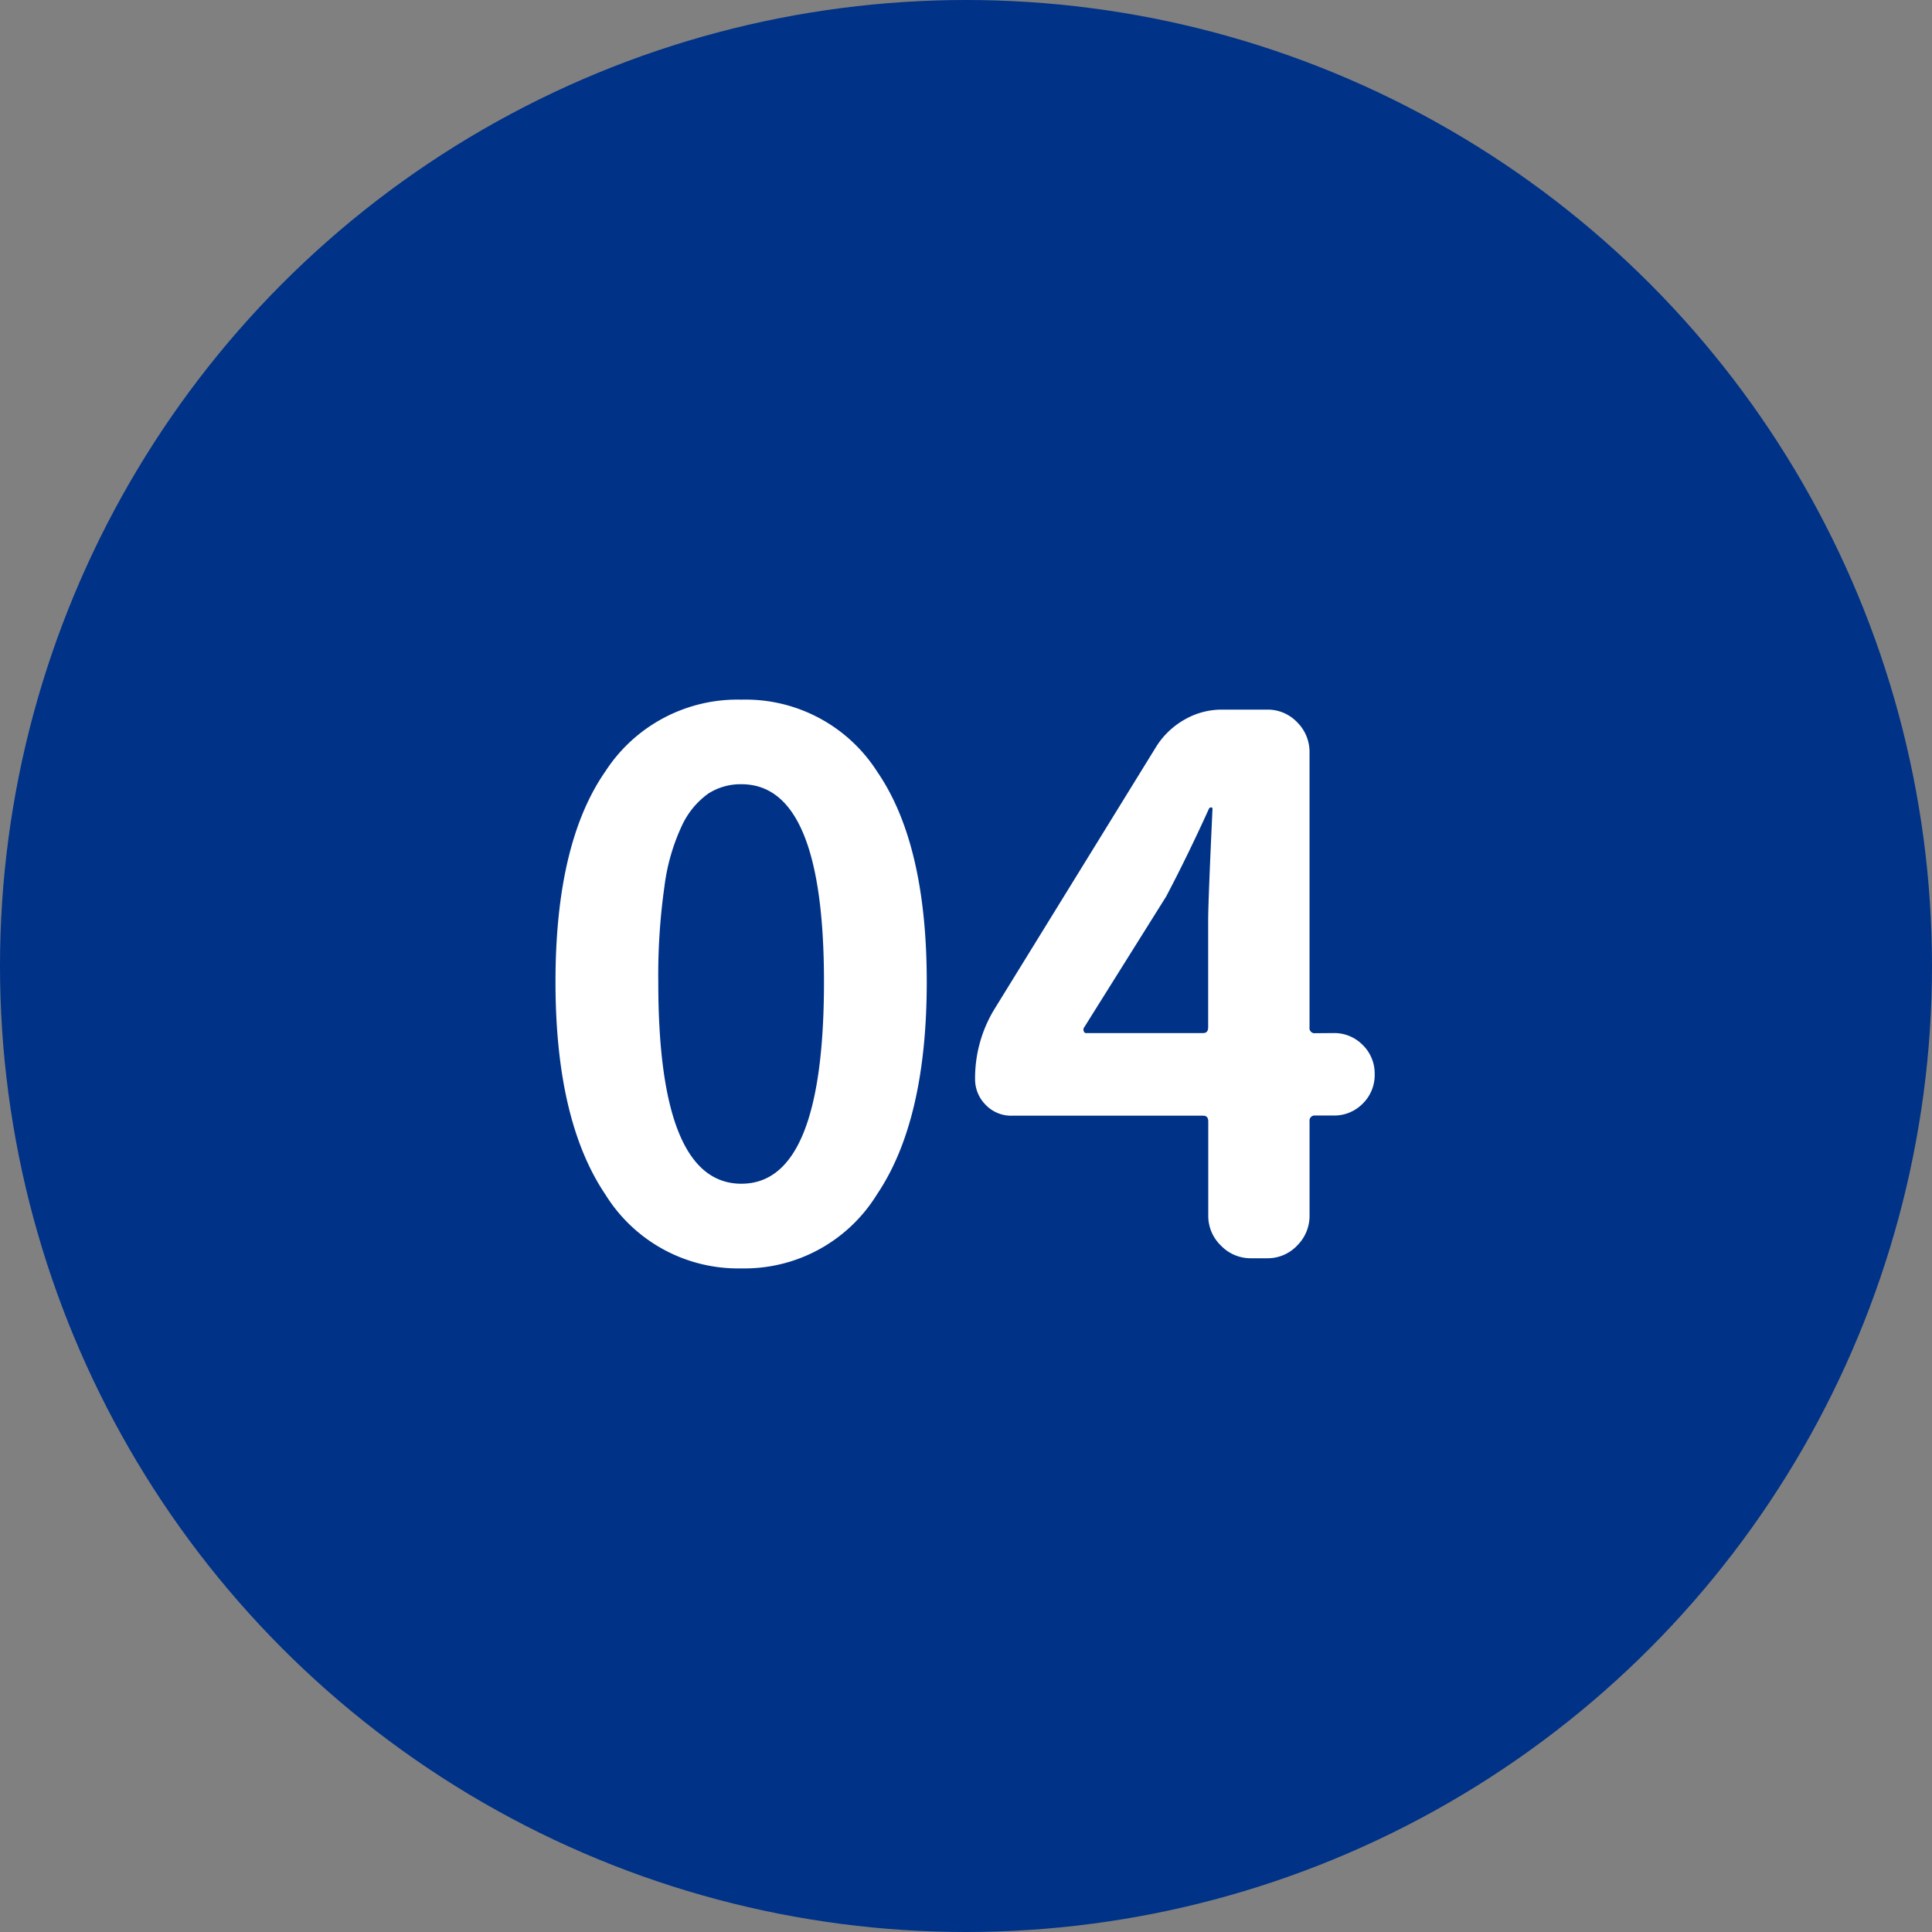 <svg xmlns="http://www.w3.org/2000/svg" width="73" height="73" viewBox="0 0 73 73"><rect x="0" y="0" width="73" height="73" fill="#808080" stroke="none"/><g transform="translate(-660 -5202)"><circle cx="36.5" cy="36.5" r="36.5" transform="translate(660 5202)" fill="#003288"/><path d="M8.258.383A5.9,5.9,0,0,1,3.117-2.406Q1.23-5.2,1.23-10.445T3.117-18.4a5.945,5.945,0,0,1,5.141-2.707,5.9,5.9,0,0,1,5.127,2.721q1.873,2.721,1.873,7.943,0,5.25-1.887,8.039A5.875,5.875,0,0,1,8.258.383Zm0-3.2q3.117,0,3.117-7.629,0-7.465-3.117-7.465A2.256,2.256,0,0,0,7-17.555a3.082,3.082,0,0,0-.984,1.189,7.663,7.663,0,0,0-.67,2.324,23.768,23.768,0,0,0-.232,3.6Q5.113-2.816,8.258-2.816ZM21.191-8.7a.145.145,0,0,0,0,.123q.027.068.082.068H25.7q.191,0,.191-.219v-4.02q0-.711.164-4.238A.048.048,0,0,0,26-17.035a.088.088,0,0,0-.082.055q-.793,1.75-1.613,3.309Zm9.434.191a1.506,1.506,0,0,1,1.107.451,1.506,1.506,0,0,1,.451,1.107,1.506,1.506,0,0,1-.451,1.107,1.506,1.506,0,0,1-1.107.451h-.684a.193.193,0,0,0-.219.219v3.555a1.573,1.573,0,0,1-.465,1.135A1.537,1.537,0,0,1,28.109,0h-.6a1.551,1.551,0,0,1-1.135-.479,1.551,1.551,0,0,1-.479-1.135V-5.168q0-.219-.191-.219H18.484a1.33,1.33,0,0,1-1-.41,1.366,1.366,0,0,1-.4-.984,5.018,5.018,0,0,1,.711-2.6l6.152-9.98a3.026,3.026,0,0,1,1.066-1,2.8,2.8,0,0,1,1.395-.369h1.7a1.537,1.537,0,0,1,1.148.479,1.573,1.573,0,0,1,.465,1.135V-8.723a.193.193,0,0,0,.219.219Z" transform="translate(679.759 5249.543)" fill="#fff"/></g></svg>
